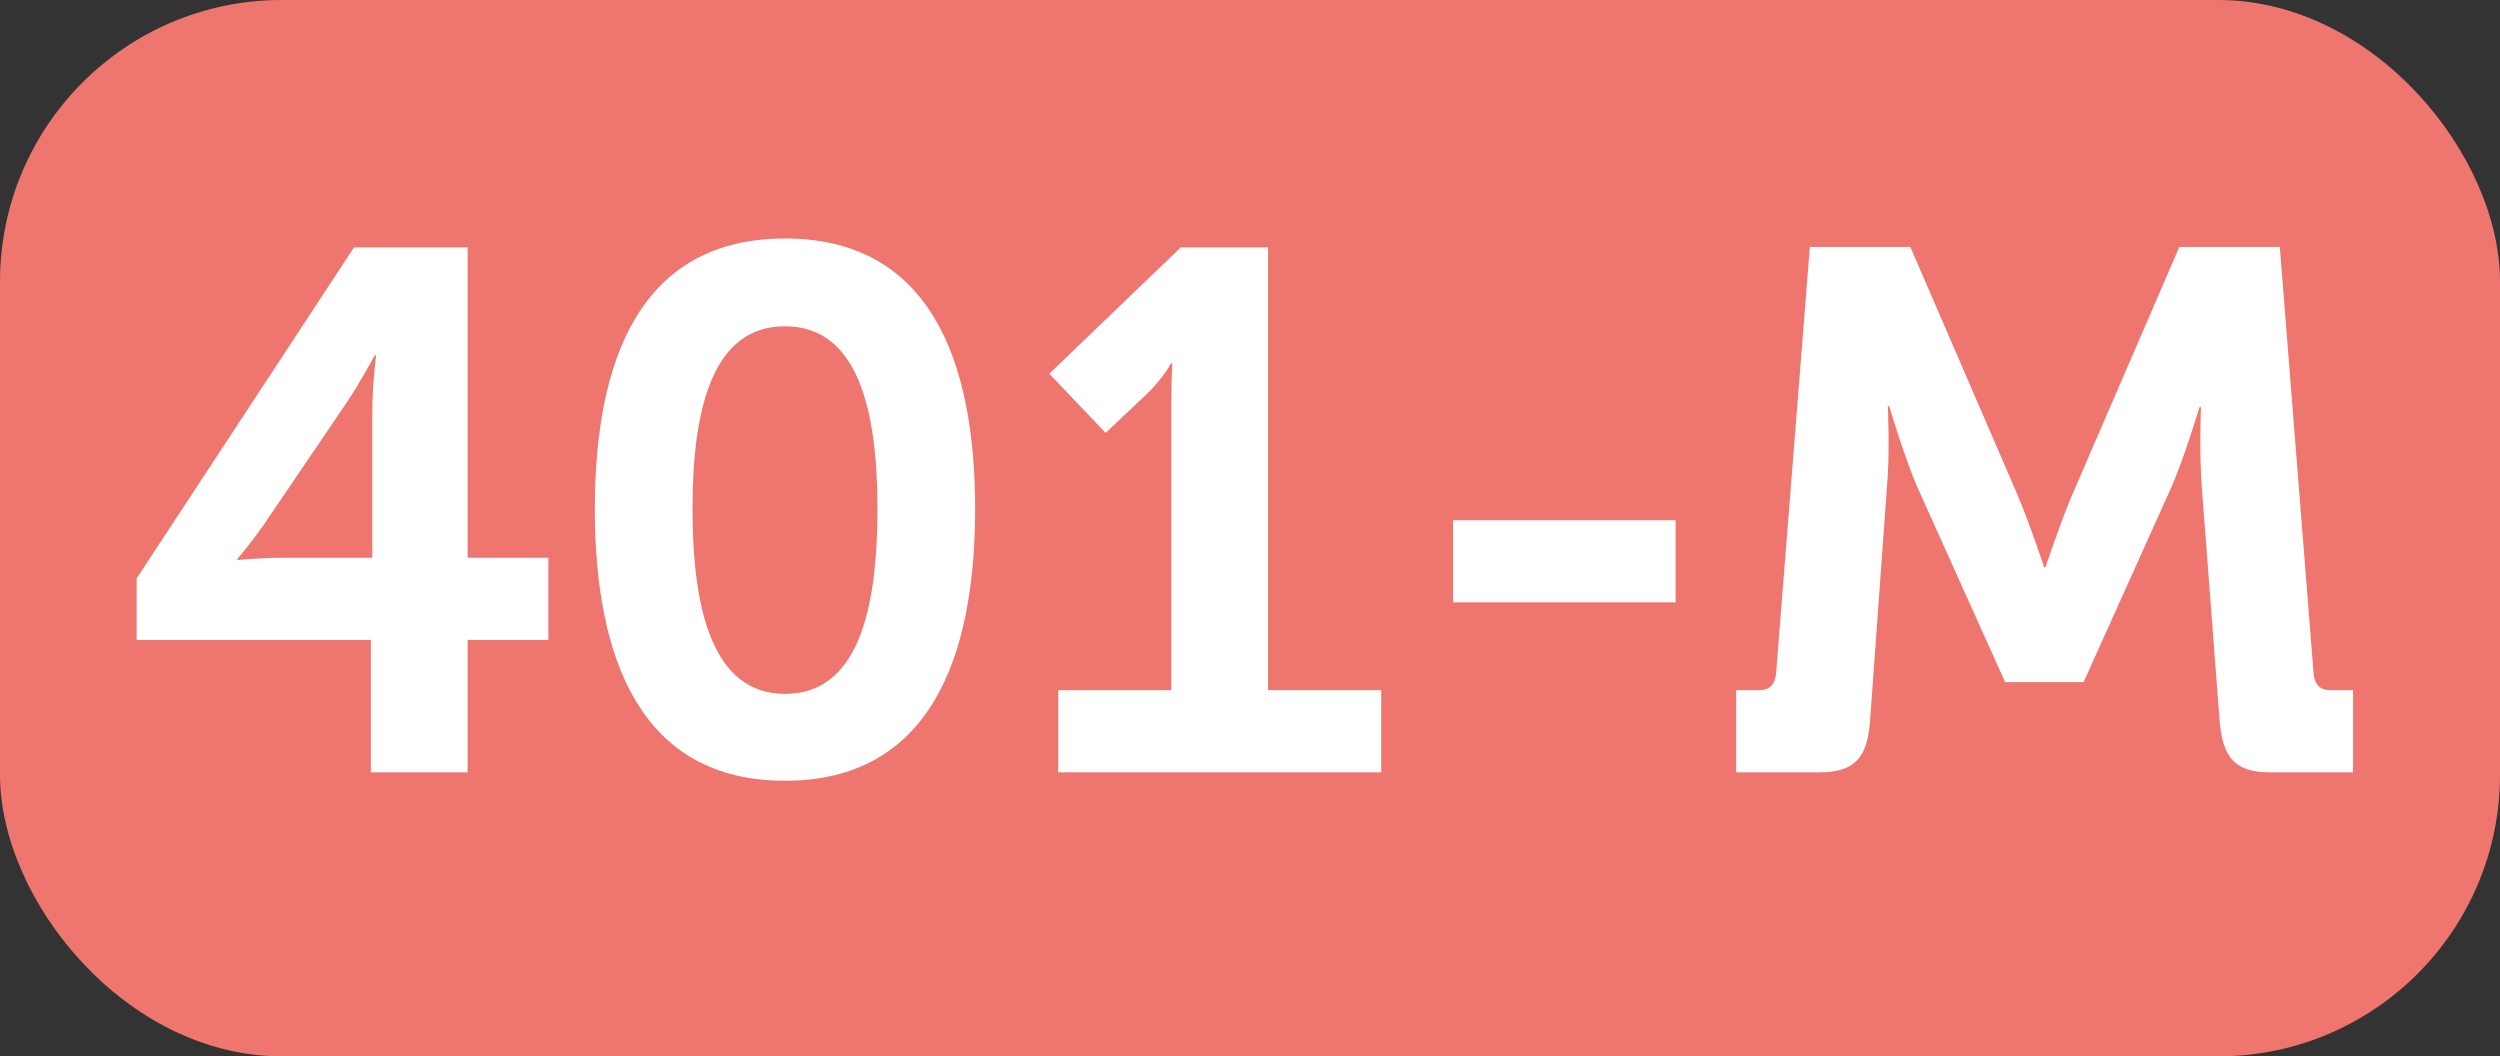 <?xml version="1.0" encoding="UTF-8"?>
<svg id="Calque_1" data-name="Calque 1" xmlns="http://www.w3.org/2000/svg" viewBox="0 0 53.25 22.5">
  <rect x="0" y="0" width="53.25" height="22.5" fill="#333333" stroke="none"/>
  <rect width="53.25" height="22.5" rx="6" ry="6" style="fill: #ee766e;"/>
  <path d="M2.91,12.32L7.54,5.27h2.42v6.61h1.72v1.75h-1.72v2.82h-2.06v-2.82H2.91v-1.31Zm5.02-3.54c0-.55,.08-1.21,.08-1.21h-.03s-.32,.6-.6,1.01l-1.75,2.58c-.3,.43-.57,.74-.57,.74v.03s.46-.05,.98-.05h1.89v-3.1Z" style="fill: #fff;"/>
  <path d="M12.67,10.84c0-3.21,.99-5.76,4.05-5.76s4.05,2.55,4.05,5.76-.99,5.79-4.05,5.79-4.05-2.58-4.05-5.79Zm6.02,0c0-2.17-.44-3.89-1.97-3.89s-1.97,1.72-1.97,3.89,.44,3.94,1.97,3.94,1.97-1.73,1.97-3.94Z" style="fill: #fff;"/>
  <path d="M22.54,14.7h2.41v-6.2c0-.38,.02-.76,.02-.76h-.03s-.13,.27-.49,.63l-.9,.85-1.2-1.26,2.8-2.69h1.86V14.7h2.41v1.75h-6.88v-1.75Z" style="fill: #fff;"/>
  <path d="M30.95,11.08h4.74v1.75h-4.74v-1.75Z" style="fill: #fff;"/>
  <path d="M36.99,14.7h.49c.22,0,.33-.13,.35-.35l.72-9.09h2.14l2.3,5.32c.27,.65,.55,1.5,.55,1.5h.03s.28-.85,.55-1.5l2.3-5.32h2.14l.72,9.09c.02,.22,.13,.35,.35,.35h.49v1.75h-1.78c-.74,0-.99-.32-1.06-1.07l-.38-4.98c-.06-.74-.02-1.73-.02-1.73h-.03s-.33,1.1-.61,1.73l-1.86,4.13h-1.67l-1.86-4.13c-.28-.63-.61-1.75-.61-1.75h-.03s.05,1.01-.02,1.75l-.36,4.98c-.06,.76-.33,1.07-1.07,1.07h-1.78v-1.75Z" style="fill: #fff;"/>
</svg>